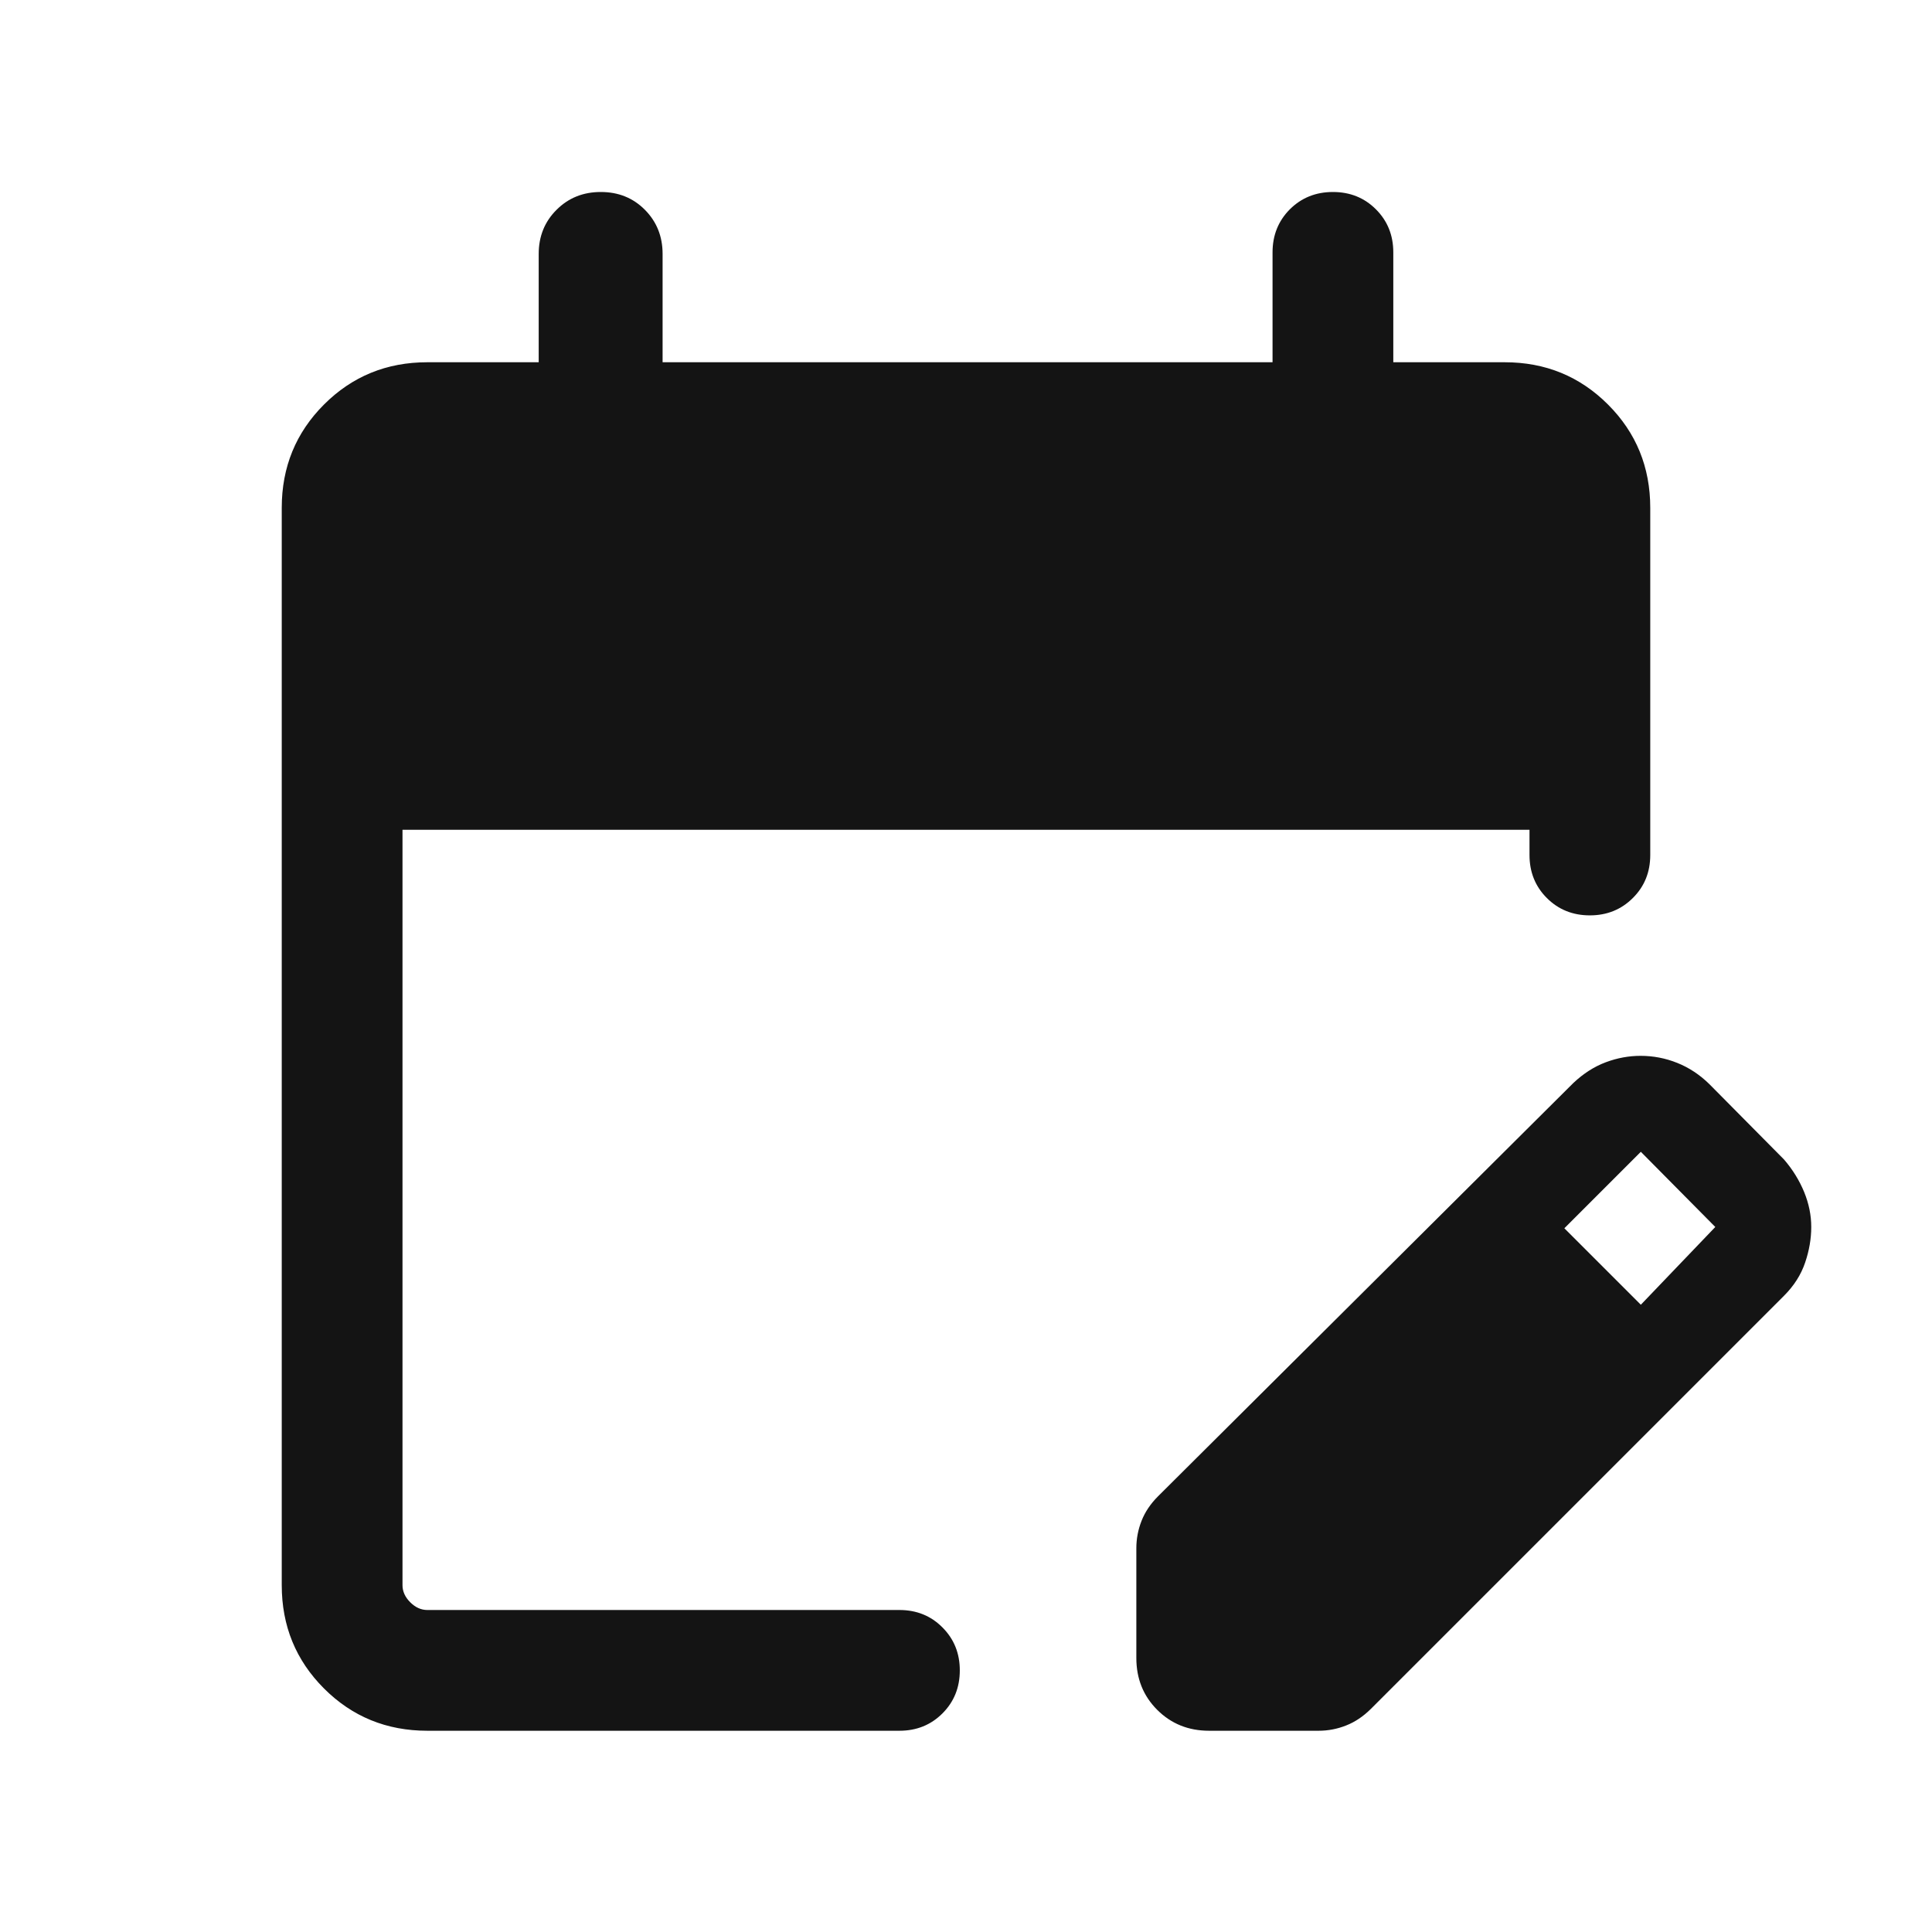 <svg width="24" height="24" viewBox="0 0 24 24" fill="none" xmlns="http://www.w3.org/2000/svg">
<mask id="mask0_740_8309" style="mask-type:alpha" maskUnits="userSpaceOnUse" x="0" y="0" width="24" height="24">
<rect width="24" height="24" fill="#D9D9D9"/>
</mask>
<g mask="url(#mask0_740_8309)">
<path d="M5.308 21.5C4.803 21.5 4.375 21.325 4.025 20.975C3.675 20.625 3.5 20.197 3.5 19.692V6.308C3.5 5.803 3.675 5.375 4.025 5.025C4.375 4.675 4.803 4.5 5.308 4.5H6.692V3.154C6.692 2.936 6.766 2.753 6.914 2.606C7.062 2.458 7.245 2.385 7.463 2.385C7.681 2.385 7.864 2.458 8.011 2.606C8.157 2.753 8.231 2.936 8.231 3.154V4.5H15.808V3.135C15.808 2.922 15.88 2.744 16.023 2.6C16.167 2.457 16.345 2.385 16.558 2.385C16.771 2.385 16.949 2.457 17.092 2.6C17.236 2.744 17.308 2.922 17.308 3.135V4.5H18.692C19.197 4.5 19.625 4.675 19.975 5.025C20.325 5.375 20.5 5.803 20.5 6.308V10.621C20.5 10.834 20.428 11.012 20.284 11.155C20.14 11.299 19.962 11.371 19.75 11.371C19.537 11.371 19.359 11.299 19.215 11.155C19.072 11.012 19 10.834 19 10.621V10.308H5V19.692C5 19.769 5.032 19.84 5.096 19.904C5.16 19.968 5.231 20 5.308 20H11.173C11.386 20 11.564 20.072 11.707 20.216C11.851 20.36 11.923 20.538 11.923 20.75C11.923 20.963 11.851 21.141 11.707 21.285C11.564 21.428 11.386 21.5 11.173 21.5H5.308ZM14.116 20.596V19.235C14.116 19.117 14.137 19.003 14.181 18.892C14.224 18.782 14.293 18.68 14.386 18.587L19.544 13.454C19.669 13.336 19.803 13.25 19.947 13.196C20.091 13.142 20.235 13.116 20.38 13.116C20.537 13.116 20.689 13.145 20.836 13.204C20.983 13.263 21.116 13.351 21.236 13.469L22.162 14.404C22.269 14.528 22.352 14.663 22.412 14.808C22.471 14.953 22.5 15.097 22.5 15.242C22.5 15.387 22.475 15.534 22.424 15.684C22.373 15.835 22.286 15.972 22.162 16.096L17.029 21.229C16.935 21.322 16.833 21.391 16.723 21.434C16.613 21.478 16.498 21.5 16.381 21.5H15.019C14.763 21.5 14.548 21.413 14.375 21.24C14.202 21.067 14.116 20.852 14.116 20.596ZM20.383 16.208L21.308 15.242L20.383 14.308L19.433 15.258L20.383 16.208Z" fill="#141414"/>
</g>
</svg>
